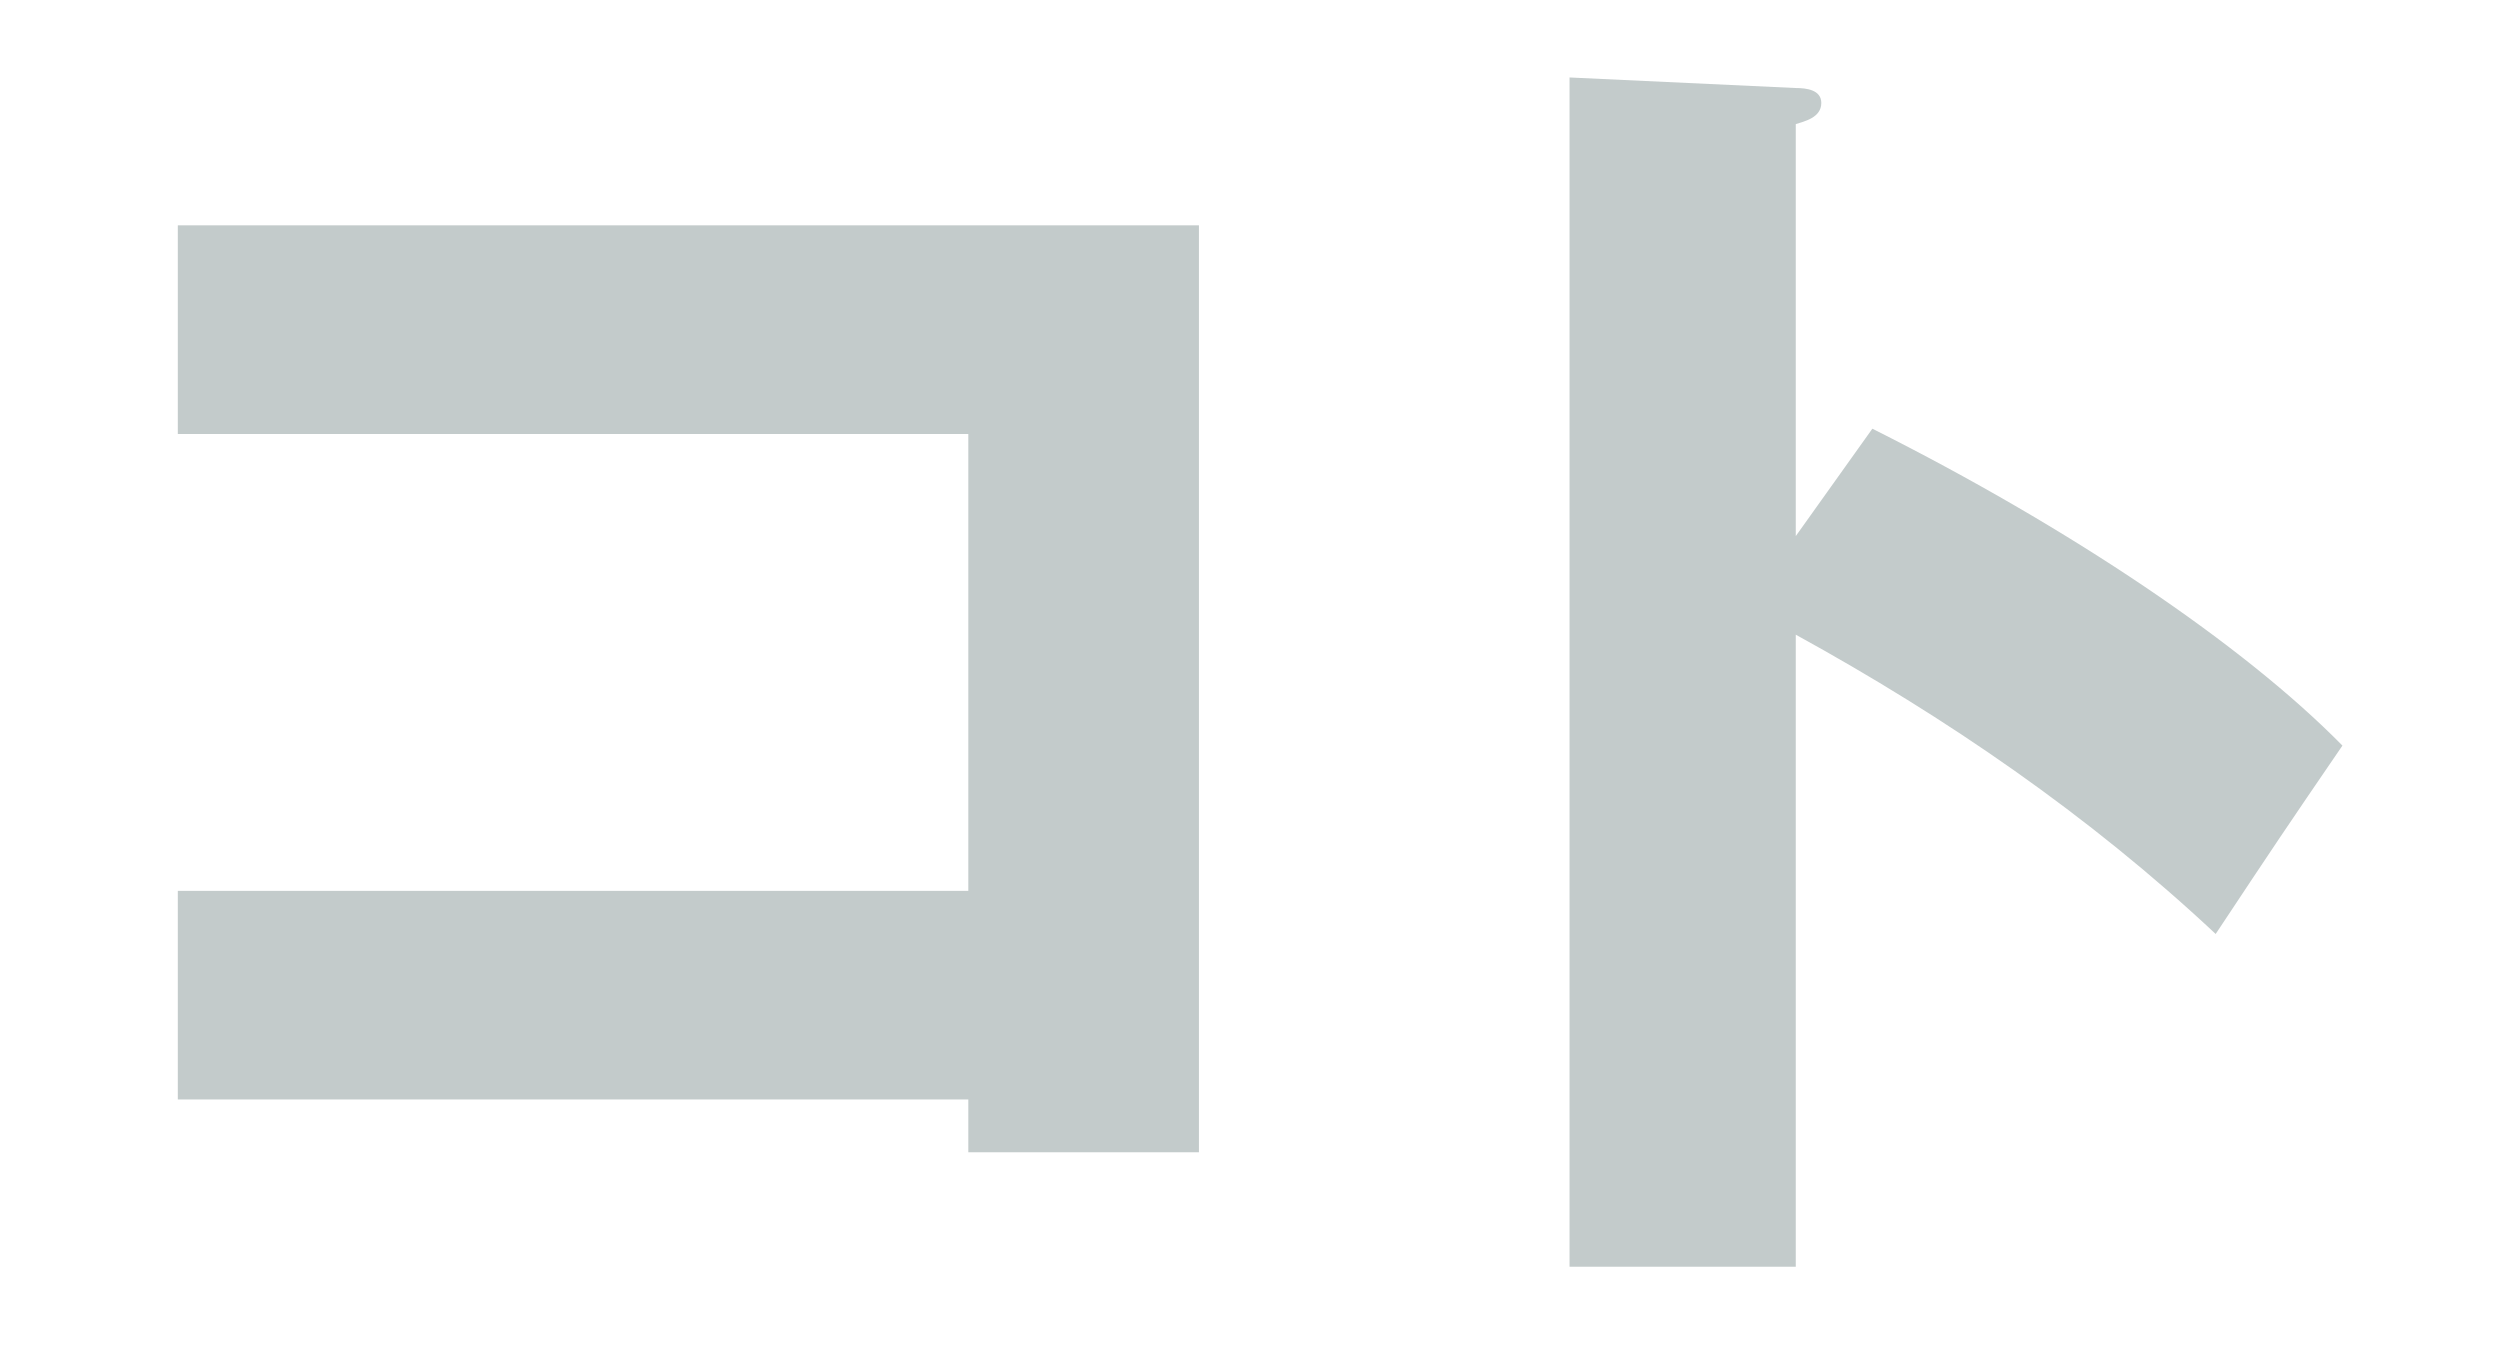 <?xml version="1.0" encoding="utf-8"?>
<!-- Generator: Adobe Illustrator 27.2.0, SVG Export Plug-In . SVG Version: 6.00 Build 0)  -->
<svg version="1.1" id="レイヤー_1" xmlns="http://www.w3.org/2000/svg" xmlns:xlink="http://www.w3.org/1999/xlink" x="0px"
	 y="0px" viewBox="0 0 284 153" style="enable-background:new 0 0 284 153;" xml:space="preserve">
<style type="text/css">
	.st0{enable-background:new    ;}
	.st1{fill:#C3CBCB;}
</style>
<g class="st0">
	<path class="st1" d="M20.2,124.9v-23.7H110V49.3H20.2V25.6h116v105.3H110v-6H20.2z"/>
	<path class="st1" d="M212.7,48.7c22.5,11.3,42.1,24.5,53.4,36c-6.7,9.8-7.5,11-14.4,21.4c-14.4-13.5-30.6-24.6-47.7-34v71.8h-25.7
		V8.8l25.7,1.2c1.2,0,2.9,0.2,2.9,1.7c0,1.7-2,2.1-2.9,2.4v46.8L212.7,48.7z"/>
</g>
</svg>
